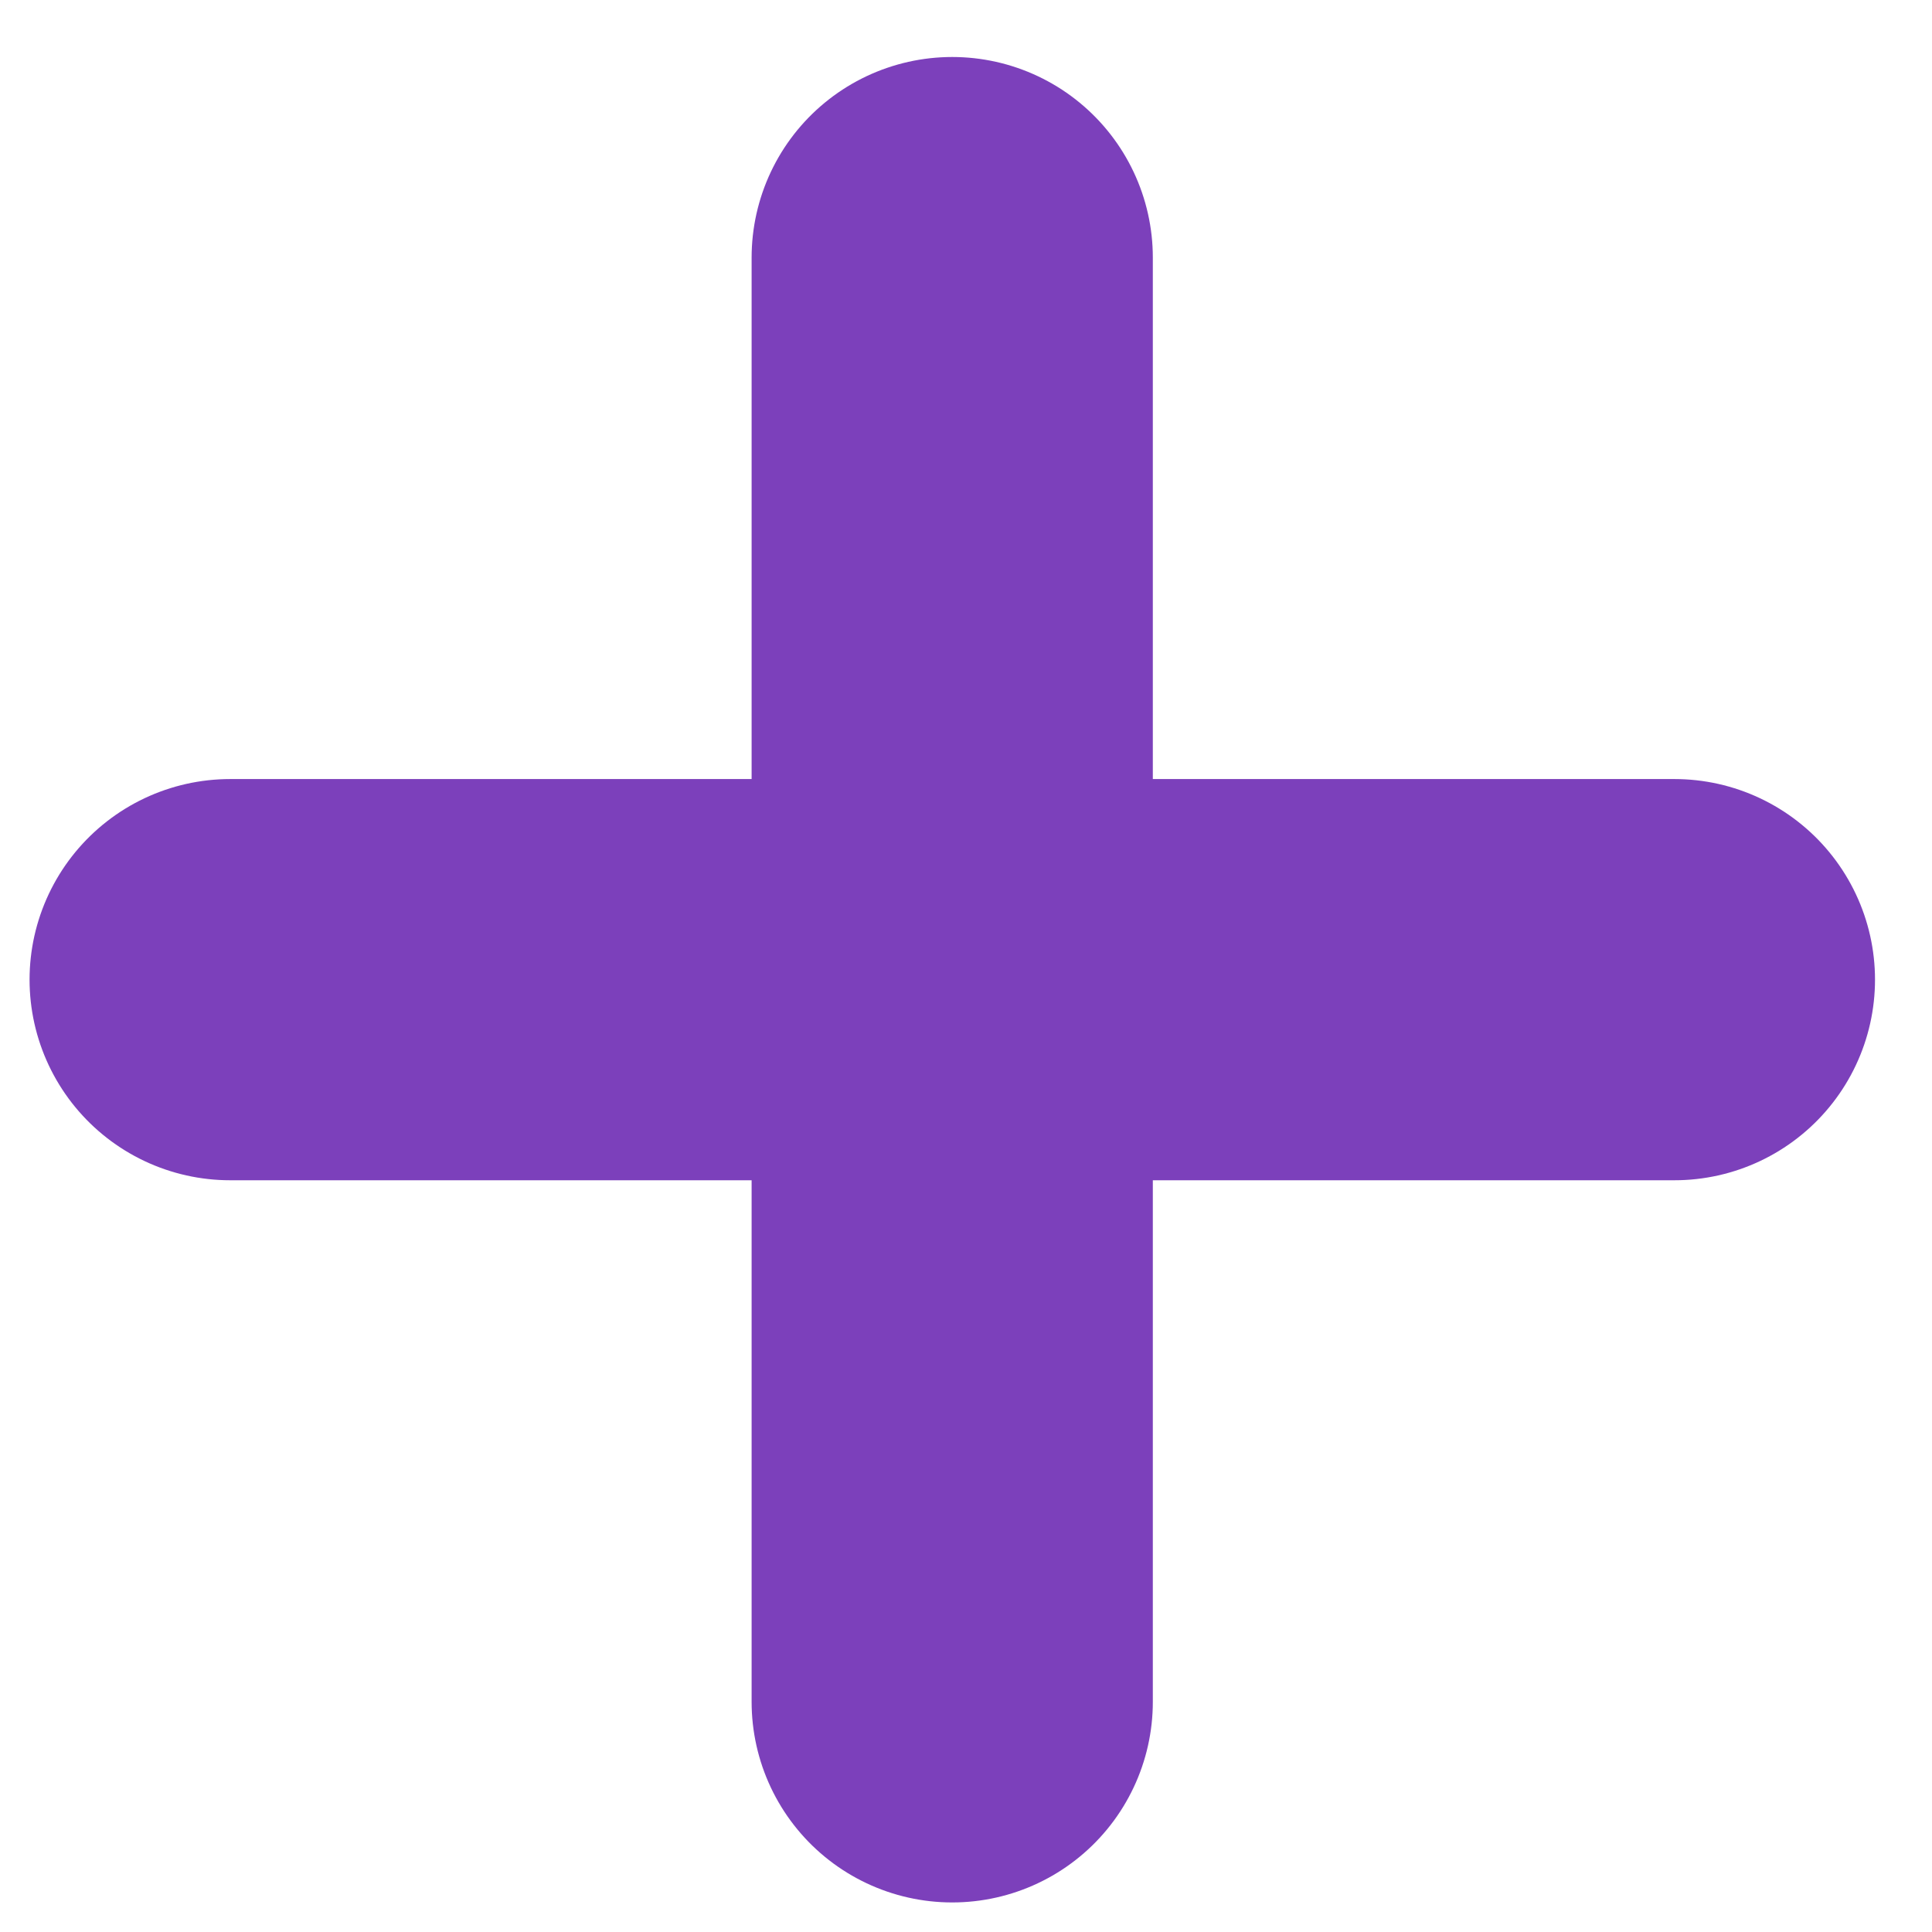 <svg width="15" height="15" viewBox="0 0 15 15" fill="none" xmlns="http://www.w3.org/2000/svg">
<g id="Shape">
<path id="Path 3" d="M7.393 2V13.213" stroke="#7C40BB" stroke-width="3.115" stroke-linecap="round"/>
<path id="Path 3_2" d="M13 7.606L1.787 7.606" stroke="#7C40BB" stroke-width="3.115" stroke-linecap="round"/>
</g>
</svg>
